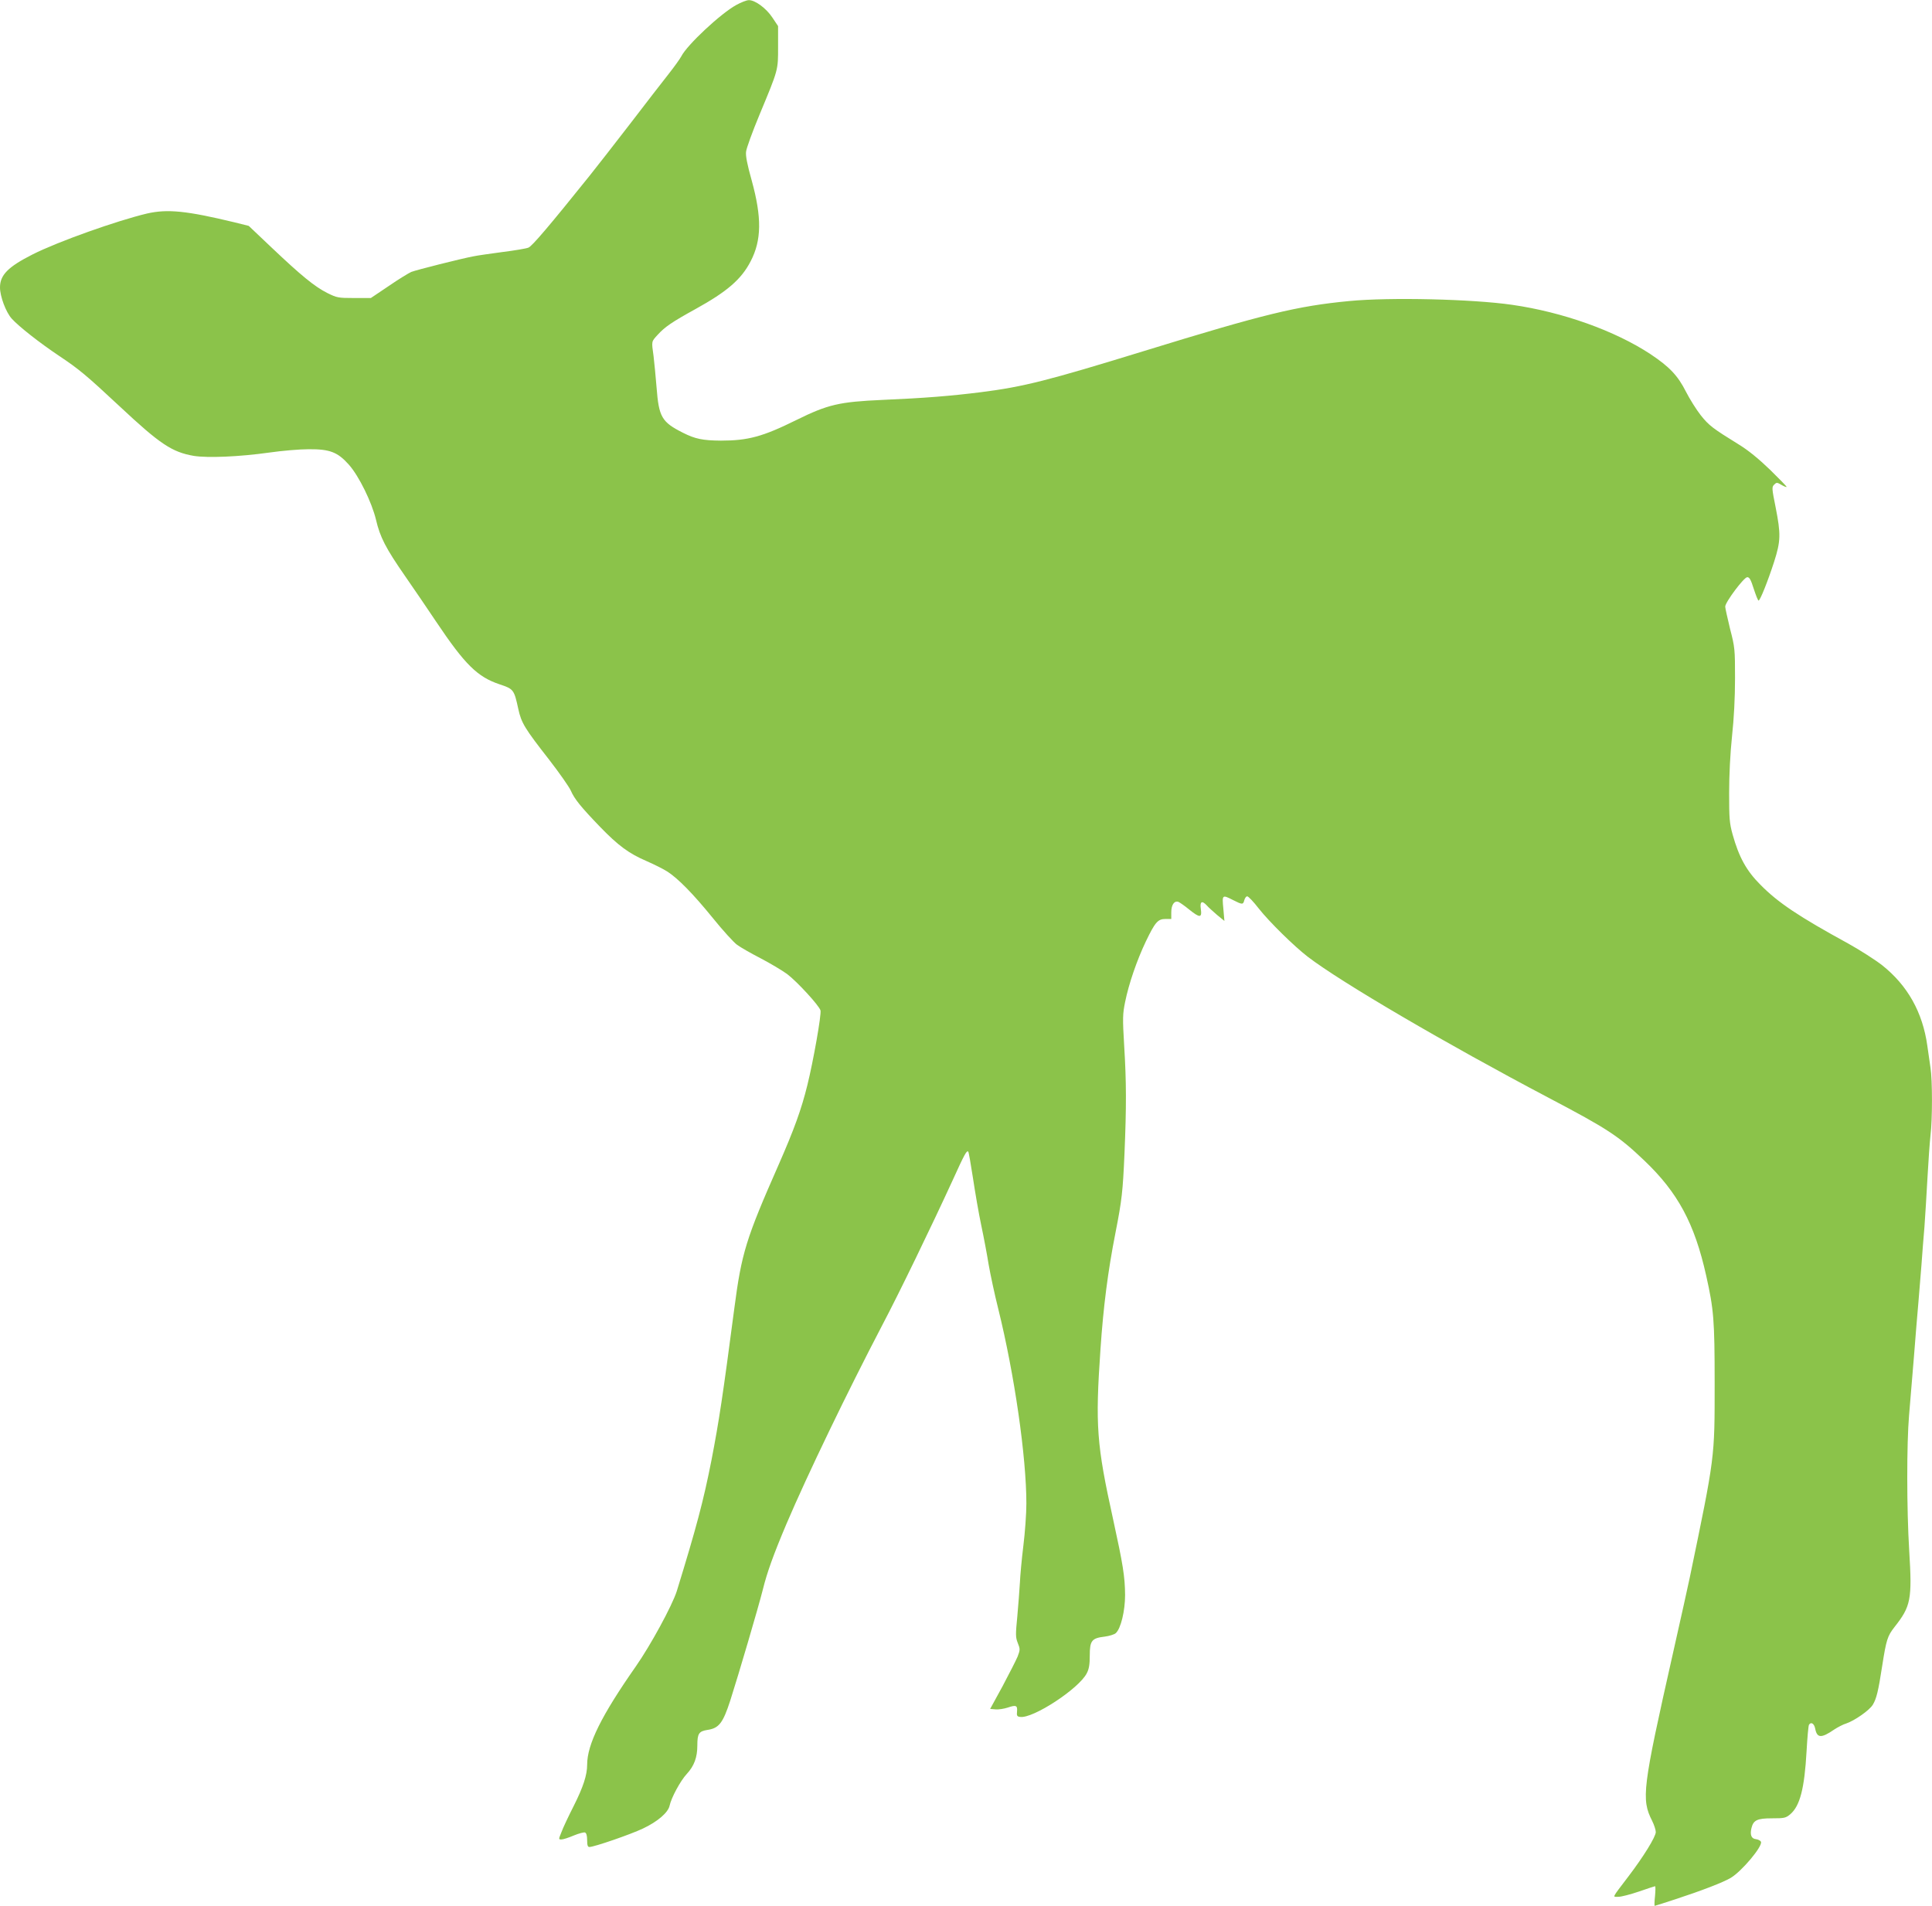 <?xml version="1.0" standalone="no"?>
<!DOCTYPE svg PUBLIC "-//W3C//DTD SVG 20010904//EN"
 "http://www.w3.org/TR/2001/REC-SVG-20010904/DTD/svg10.dtd">
<svg version="1.0" xmlns="http://www.w3.org/2000/svg"
 width="1280pt" height="1263pt" viewBox="0 0 1280 1263"
 preserveAspectRatio="xMidYMid meet">
<g transform="translate(0,1263) scale(0.1,-0.1)"
fill="#8bc34a" stroke="none">
<path d="M4878 12597 c-104 -57 -326 -265 -364 -340 -9 -17 -47 -70 -84 -117
-37 -47 -152 -195 -255 -330 -104 -135 -225 -290 -269 -345 -264 -329 -382
-468 -405 -476 -14 -6 -91 -19 -171 -29 -80 -11 -168 -23 -195 -29 -80 -15
-377 -90 -410 -103 -16 -7 -84 -48 -149 -93 l-119 -80 -111 0 c-106 0 -114 2
-177 33 -84 42 -175 117 -367 299 l-154 146 -96 24 c-316 76 -442 89 -578 58
-198 -47 -590 -186 -758 -271 -162 -82 -216 -136 -216 -219 0 -59 39 -164 78
-207 48 -53 186 -161 313 -246 132 -88 179 -127 404 -337 266 -249 345 -301
488 -326 93 -15 303 -6 502 22 83 12 200 22 260 22 140 1 192 -19 266 -102 67
-75 152 -249 180 -365 27 -116 64 -188 193 -374 59 -85 151 -220 205 -301 191
-285 274 -367 421 -416 93 -31 96 -35 124 -164 20 -92 43 -129 203 -334 69
-89 134 -182 145 -207 24 -55 66 -107 193 -239 121 -125 191 -177 310 -228 50
-22 110 -52 135 -68 71 -45 172 -148 302 -308 66 -82 139 -162 161 -178 23
-17 93 -57 157 -90 63 -33 142 -80 175 -104 67 -51 212 -209 221 -241 7 -27
-48 -338 -87 -495 -40 -162 -87 -292 -191 -529 -216 -490 -245 -584 -293 -951
-76 -579 -101 -745 -151 -1004 -53 -270 -100 -447 -230 -869 -30 -95 -174
-360 -272 -500 -228 -326 -322 -516 -322 -651 0 -68 -26 -148 -90 -275 -34
-67 -70 -143 -80 -171 -20 -49 -20 -49 0 -49 12 0 48 12 81 26 34 14 68 23 75
20 9 -4 14 -21 14 -51 0 -34 4 -45 15 -45 31 0 272 83 354 122 98 46 167 106
177 151 11 53 72 166 114 211 49 53 70 110 70 188 0 80 10 95 68 104 75 11
102 46 150 194 57 178 186 617 216 736 28 114 71 233 156 434 140 329 408 883
631 1310 118 224 327 656 469 965 82 181 95 203 105 193 3 -3 17 -82 31 -174
14 -93 38 -234 55 -314 17 -80 39 -197 49 -260 11 -63 39 -196 64 -295 107
-433 186 -980 186 -1289 0 -66 -9 -192 -20 -280 -11 -89 -21 -199 -23 -246 -3
-47 -10 -146 -17 -221 -12 -123 -12 -139 3 -177 16 -40 16 -45 -1 -90 -11 -26
-56 -114 -100 -197 l-82 -150 36 -3 c20 -2 56 4 81 12 55 19 65 14 61 -27 -3
-27 1 -33 21 -35 85 -12 389 187 441 289 15 28 20 59 20 118 0 98 13 115 98
125 31 4 64 14 74 23 34 30 62 148 62 253 -1 123 -14 202 -79 500 -110 499
-119 622 -84 1130 19 280 49 515 99 769 43 219 49 275 60 526 13 310 13 472
-2 714 -11 185 -10 211 6 290 24 120 78 277 137 401 62 129 80 150 131 150
l38 0 0 44 c0 50 20 79 48 69 9 -4 41 -26 70 -50 71 -57 86 -57 78 2 -8 51 7
60 40 24 10 -12 41 -39 67 -62 l49 -40 -7 81 c-9 94 -8 94 65 57 61 -31 66
-31 74 0 4 14 12 25 19 25 8 0 42 -36 76 -80 70 -89 235 -251 326 -321 221
-169 912 -574 1595 -934 391 -206 462 -252 633 -415 223 -212 334 -418 411
-764 50 -224 56 -292 56 -712 0 -500 3 -479 -165 -1289 -9 -44 -59 -269 -111
-500 -203 -900 -211 -968 -138 -1112 13 -26 24 -60 24 -74 0 -31 -82 -164
-182 -295 -113 -149 -106 -134 -65 -134 19 0 80 16 136 35 55 19 103 35 106
35 4 0 3 -29 0 -65 -4 -36 -5 -65 -2 -65 2 0 65 20 138 44 174 57 314 111 365
141 73 43 212 209 201 239 -3 8 -18 16 -34 18 -30 3 -40 29 -29 74 13 52 38
64 135 64 83 0 92 2 122 27 64 55 94 169 108 418 5 90 12 169 16 175 13 21 34
9 41 -25 12 -64 40 -66 127 -6 23 15 59 34 80 40 55 19 153 87 175 124 24 40
36 88 62 257 27 173 35 198 81 257 109 138 118 182 98 507 -17 277 -17 710 -1
896 6 74 21 248 32 385 11 138 24 302 30 365 5 63 14 174 20 245 5 72 14 186
20 255 5 69 14 215 20 325 6 110 15 236 20 281 13 102 13 368 0 448 -5 33 -14
99 -21 146 -31 222 -131 400 -300 534 -45 35 -145 99 -222 142 -329 180 -467
272 -584 391 -93 93 -142 183 -184 333 -21 76 -23 106 -23 275 0 118 7 260 19
375 13 119 20 256 20 385 0 192 -1 205 -33 328 -17 71 -32 137 -32 147 0 29
124 195 146 195 15 0 24 -17 43 -77 14 -43 28 -78 32 -78 10 0 61 127 103 257
44 138 45 183 10 361 -25 125 -26 134 -10 150 16 16 19 16 48 -1 17 -10 32
-16 35 -14 2 2 -48 53 -110 114 -76 73 -144 129 -208 168 -170 105 -197 125
-251 193 -29 37 -73 107 -98 156 -54 107 -109 165 -235 249 -235 155 -582 279
-917 327 -261 38 -810 51 -1079 25 -345 -33 -560 -85 -1359 -331 -637 -196
-797 -237 -1081 -273 -199 -25 -370 -39 -650 -51 -290 -13 -363 -30 -574 -134
-222 -110 -320 -136 -499 -136 -120 1 -170 11 -251 52 -141 71 -160 104 -175
300 -6 73 -15 167 -20 208 -14 101 -15 95 27 141 47 52 95 85 251 171 208 115
303 196 365 316 73 140 75 290 7 537 -29 103 -41 163 -37 190 2 22 42 132 89
245 126 303 123 293 123 451 l0 136 -38 57 c-41 62 -115 116 -156 115 -15 0
-52 -15 -83 -32z"/>
</g>
</svg>
